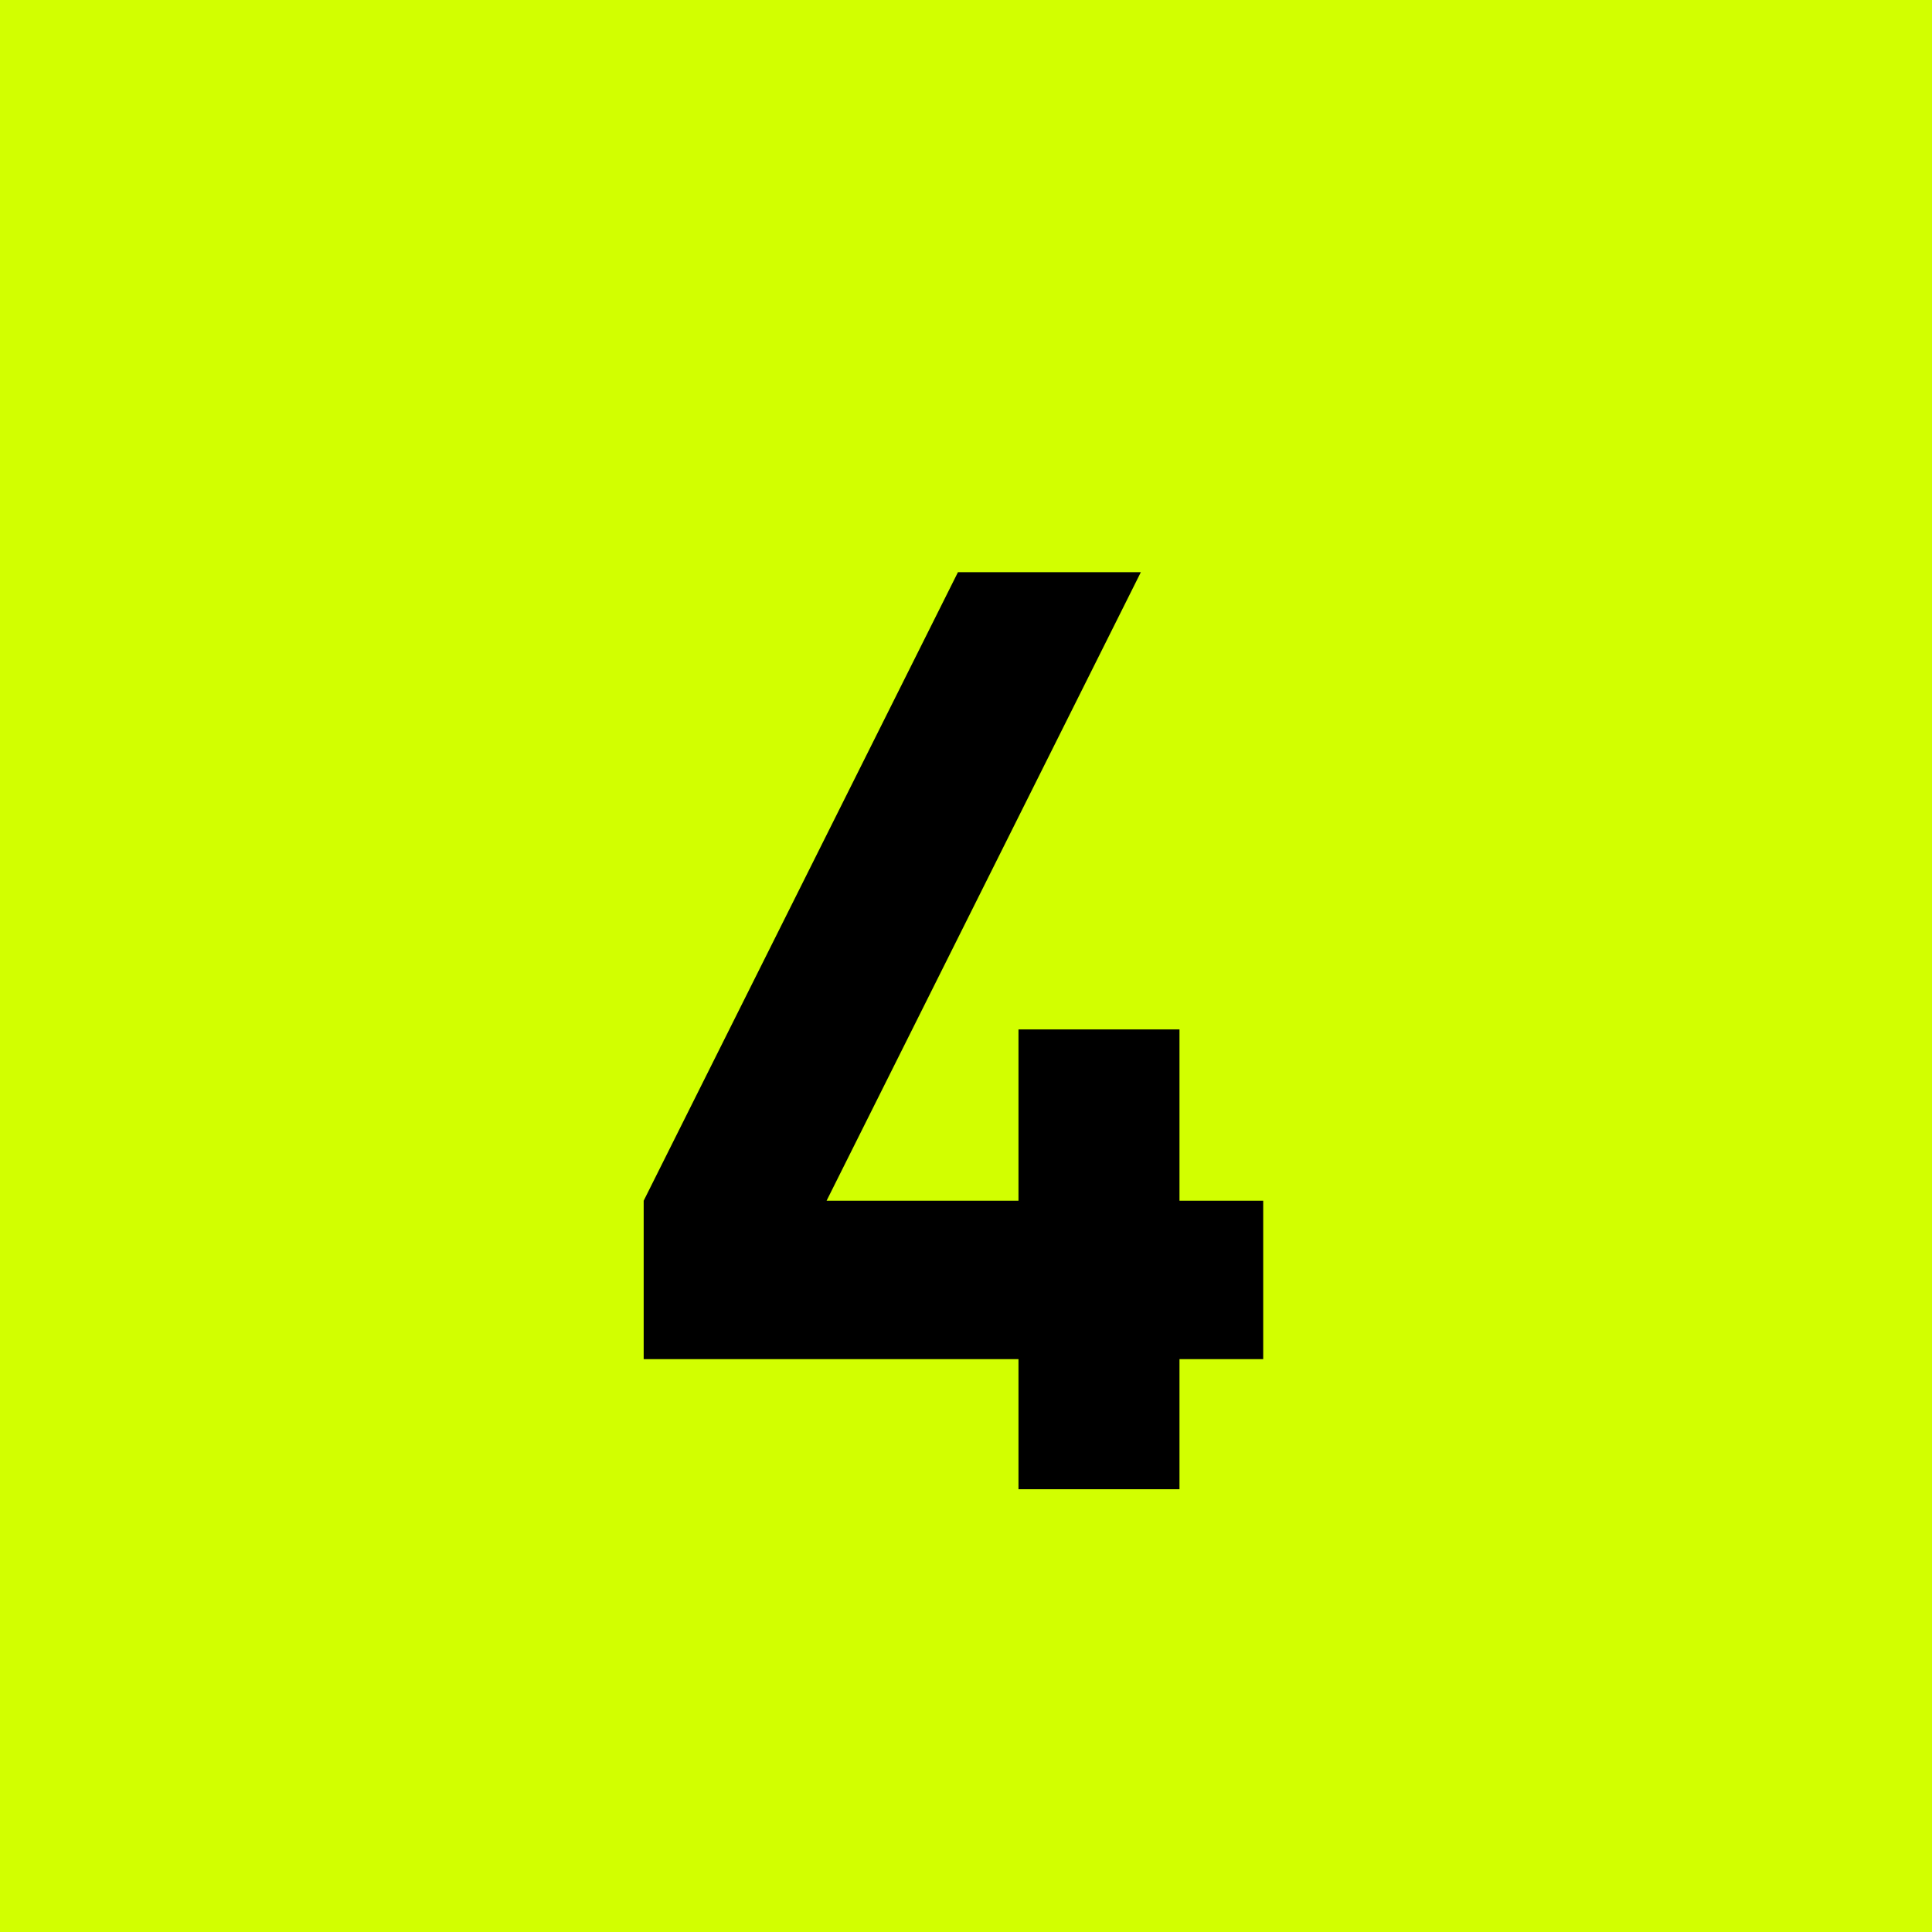 <svg width="48" height="48" viewBox="0 0 48 48" fill="none" xmlns="http://www.w3.org/2000/svg">
<rect width="48" height="48" fill="#D2FF00"/>
<path d="M31.384 33.768H29.304V37H25.304V33.768H15.992V29.832L23.8 14.216H28.344L20.536 29.832H25.304V25.576H29.304V29.832H31.384V33.768Z" fill="black"/>
</svg>
